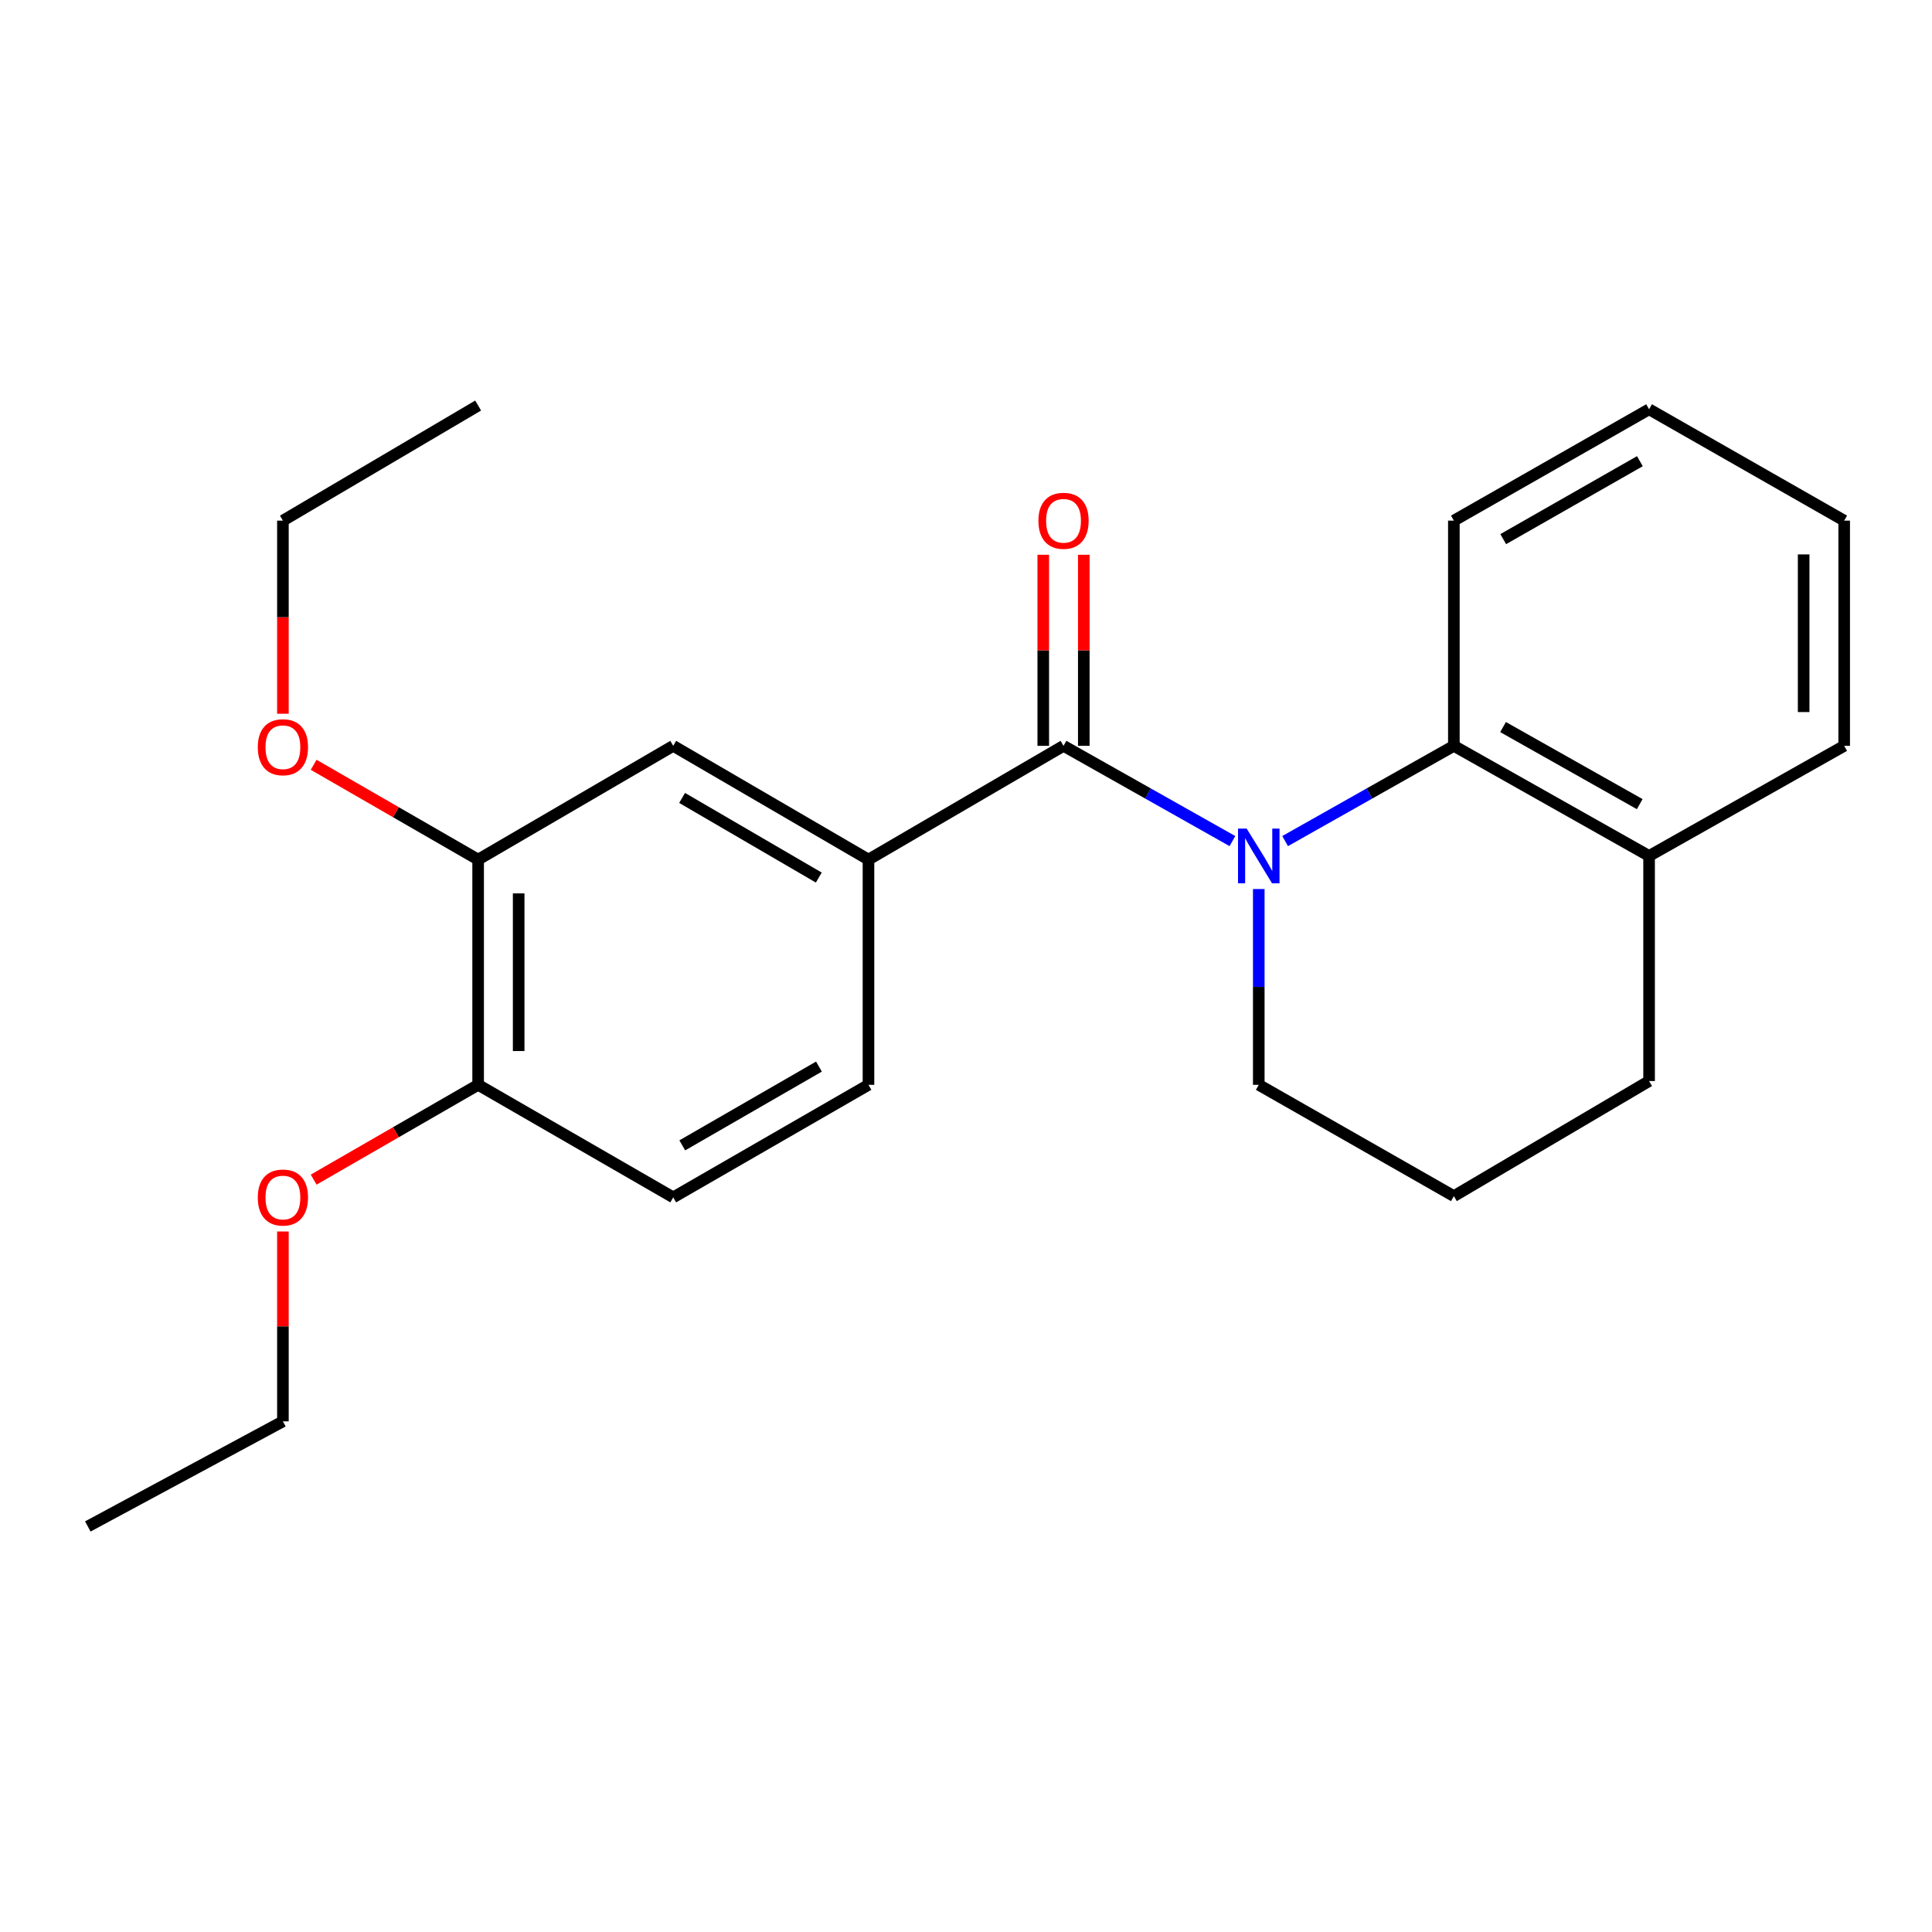<?xml version='1.0' encoding='iso-8859-1'?>
<svg version='1.1' baseProfile='full'
              xmlns='http://www.w3.org/2000/svg'
                      xmlns:rdkit='http://www.rdkit.org/xml'
                      xmlns:xlink='http://www.w3.org/1999/xlink'
                  xml:space='preserve'
width='1000px' height='1000px' viewBox='0 0 1000 1000'>
<!-- END OF HEADER -->
<rect style='opacity:1.0;fill:#FFFFFF;stroke:none' width='1000' height='1000' x='0' y='0'> </rect>
<path class='bond-0' d='M 637.898,435.349 L 594.188,410.699' style='fill:none;fill-rule:evenodd;stroke:#0000FF;stroke-width:6px;stroke-linecap:butt;stroke-linejoin:miter;stroke-opacity:1' />
<path class='bond-0' d='M 594.188,410.699 L 550.478,386.049' style='fill:none;fill-rule:evenodd;stroke:#000000;stroke-width:6px;stroke-linecap:butt;stroke-linejoin:miter;stroke-opacity:1' />
<path class='bond-1' d='M 665.177,435.344 L 708.847,410.697' style='fill:none;fill-rule:evenodd;stroke:#0000FF;stroke-width:6px;stroke-linecap:butt;stroke-linejoin:miter;stroke-opacity:1' />
<path class='bond-1' d='M 708.847,410.697 L 752.517,386.049' style='fill:none;fill-rule:evenodd;stroke:#000000;stroke-width:6px;stroke-linecap:butt;stroke-linejoin:miter;stroke-opacity:1' />
<path class='bond-10' d='M 651.538,460.163 L 651.538,510.833' style='fill:none;fill-rule:evenodd;stroke:#0000FF;stroke-width:6px;stroke-linecap:butt;stroke-linejoin:miter;stroke-opacity:1' />
<path class='bond-10' d='M 651.538,510.833 L 651.538,561.503' style='fill:none;fill-rule:evenodd;stroke:#000000;stroke-width:6px;stroke-linecap:butt;stroke-linejoin:miter;stroke-opacity:1' />
<path class='bond-2' d='M 550.478,386.049 L 449.522,444.93' style='fill:none;fill-rule:evenodd;stroke:#000000;stroke-width:6px;stroke-linecap:butt;stroke-linejoin:miter;stroke-opacity:1' />
<path class='bond-5' d='M 560.967,386.049 L 560.967,336.599' style='fill:none;fill-rule:evenodd;stroke:#000000;stroke-width:6px;stroke-linecap:butt;stroke-linejoin:miter;stroke-opacity:1' />
<path class='bond-5' d='M 560.967,336.599 L 560.967,287.15' style='fill:none;fill-rule:evenodd;stroke:#FF0000;stroke-width:6px;stroke-linecap:butt;stroke-linejoin:miter;stroke-opacity:1' />
<path class='bond-5' d='M 539.988,386.049 L 539.988,336.599' style='fill:none;fill-rule:evenodd;stroke:#000000;stroke-width:6px;stroke-linecap:butt;stroke-linejoin:miter;stroke-opacity:1' />
<path class='bond-5' d='M 539.988,336.599 L 539.988,287.15' style='fill:none;fill-rule:evenodd;stroke:#FF0000;stroke-width:6px;stroke-linecap:butt;stroke-linejoin:miter;stroke-opacity:1' />
<path class='bond-7' d='M 752.517,386.049 L 853.566,443.042' style='fill:none;fill-rule:evenodd;stroke:#000000;stroke-width:6px;stroke-linecap:butt;stroke-linejoin:miter;stroke-opacity:1' />
<path class='bond-7' d='M 777.981,376.325 L 848.715,416.22' style='fill:none;fill-rule:evenodd;stroke:#000000;stroke-width:6px;stroke-linecap:butt;stroke-linejoin:miter;stroke-opacity:1' />
<path class='bond-13' d='M 752.517,386.049 L 752.517,269.476' style='fill:none;fill-rule:evenodd;stroke:#000000;stroke-width:6px;stroke-linecap:butt;stroke-linejoin:miter;stroke-opacity:1' />
<path class='bond-3' d='M 449.522,444.93 L 348.462,386.049' style='fill:none;fill-rule:evenodd;stroke:#000000;stroke-width:6px;stroke-linecap:butt;stroke-linejoin:miter;stroke-opacity:1' />
<path class='bond-3' d='M 423.802,454.225 L 353.059,413.008' style='fill:none;fill-rule:evenodd;stroke:#000000;stroke-width:6px;stroke-linecap:butt;stroke-linejoin:miter;stroke-opacity:1' />
<path class='bond-8' d='M 449.522,444.93 L 449.522,561.503' style='fill:none;fill-rule:evenodd;stroke:#000000;stroke-width:6px;stroke-linecap:butt;stroke-linejoin:miter;stroke-opacity:1' />
<path class='bond-4' d='M 348.462,386.049 L 247.483,444.93' style='fill:none;fill-rule:evenodd;stroke:#000000;stroke-width:6px;stroke-linecap:butt;stroke-linejoin:miter;stroke-opacity:1' />
<path class='bond-11' d='M 247.483,444.93 L 204.916,420.392' style='fill:none;fill-rule:evenodd;stroke:#000000;stroke-width:6px;stroke-linecap:butt;stroke-linejoin:miter;stroke-opacity:1' />
<path class='bond-11' d='M 204.916,420.392 L 162.349,395.853' style='fill:none;fill-rule:evenodd;stroke:#FF0000;stroke-width:6px;stroke-linecap:butt;stroke-linejoin:miter;stroke-opacity:1' />
<path class='bond-25' d='M 247.483,444.93 L 247.483,561.503' style='fill:none;fill-rule:evenodd;stroke:#000000;stroke-width:6px;stroke-linecap:butt;stroke-linejoin:miter;stroke-opacity:1' />
<path class='bond-25' d='M 268.462,462.416 L 268.462,544.017' style='fill:none;fill-rule:evenodd;stroke:#000000;stroke-width:6px;stroke-linecap:butt;stroke-linejoin:miter;stroke-opacity:1' />
<path class='bond-6' d='M 247.483,561.503 L 348.462,619.755' style='fill:none;fill-rule:evenodd;stroke:#000000;stroke-width:6px;stroke-linecap:butt;stroke-linejoin:miter;stroke-opacity:1' />
<path class='bond-12' d='M 247.483,561.503 L 204.916,586.042' style='fill:none;fill-rule:evenodd;stroke:#000000;stroke-width:6px;stroke-linecap:butt;stroke-linejoin:miter;stroke-opacity:1' />
<path class='bond-12' d='M 204.916,586.042 L 162.349,610.58' style='fill:none;fill-rule:evenodd;stroke:#FF0000;stroke-width:6px;stroke-linecap:butt;stroke-linejoin:miter;stroke-opacity:1' />
<path class='bond-16' d='M 853.566,443.042 L 954.545,386.049' style='fill:none;fill-rule:evenodd;stroke:#000000;stroke-width:6px;stroke-linecap:butt;stroke-linejoin:miter;stroke-opacity:1' />
<path class='bond-23' d='M 853.566,443.042 L 853.566,559.545' style='fill:none;fill-rule:evenodd;stroke:#000000;stroke-width:6px;stroke-linecap:butt;stroke-linejoin:miter;stroke-opacity:1' />
<path class='bond-9' d='M 449.522,561.503 L 348.462,619.755' style='fill:none;fill-rule:evenodd;stroke:#000000;stroke-width:6px;stroke-linecap:butt;stroke-linejoin:miter;stroke-opacity:1' />
<path class='bond-9' d='M 423.886,552.065 L 353.144,592.842' style='fill:none;fill-rule:evenodd;stroke:#000000;stroke-width:6px;stroke-linecap:butt;stroke-linejoin:miter;stroke-opacity:1' />
<path class='bond-14' d='M 651.538,561.503 L 752.517,619.114' style='fill:none;fill-rule:evenodd;stroke:#000000;stroke-width:6px;stroke-linecap:butt;stroke-linejoin:miter;stroke-opacity:1' />
<path class='bond-17' d='M 146.434,369.428 L 146.434,319.452' style='fill:none;fill-rule:evenodd;stroke:#FF0000;stroke-width:6px;stroke-linecap:butt;stroke-linejoin:miter;stroke-opacity:1' />
<path class='bond-17' d='M 146.434,319.452 L 146.434,269.476' style='fill:none;fill-rule:evenodd;stroke:#000000;stroke-width:6px;stroke-linecap:butt;stroke-linejoin:miter;stroke-opacity:1' />
<path class='bond-18' d='M 146.434,637.414 L 146.434,686.557' style='fill:none;fill-rule:evenodd;stroke:#FF0000;stroke-width:6px;stroke-linecap:butt;stroke-linejoin:miter;stroke-opacity:1' />
<path class='bond-18' d='M 146.434,686.557 L 146.434,735.699' style='fill:none;fill-rule:evenodd;stroke:#000000;stroke-width:6px;stroke-linecap:butt;stroke-linejoin:miter;stroke-opacity:1' />
<path class='bond-19' d='M 752.517,269.476 L 853.566,211.841' style='fill:none;fill-rule:evenodd;stroke:#000000;stroke-width:6px;stroke-linecap:butt;stroke-linejoin:miter;stroke-opacity:1' />
<path class='bond-19' d='M 778.069,279.054 L 848.803,238.71' style='fill:none;fill-rule:evenodd;stroke:#000000;stroke-width:6px;stroke-linecap:butt;stroke-linejoin:miter;stroke-opacity:1' />
<path class='bond-15' d='M 752.517,619.114 L 853.566,559.545' style='fill:none;fill-rule:evenodd;stroke:#000000;stroke-width:6px;stroke-linecap:butt;stroke-linejoin:miter;stroke-opacity:1' />
<path class='bond-24' d='M 954.545,386.049 L 954.545,269.476' style='fill:none;fill-rule:evenodd;stroke:#000000;stroke-width:6px;stroke-linecap:butt;stroke-linejoin:miter;stroke-opacity:1' />
<path class='bond-24' d='M 933.566,368.563 L 933.566,286.962' style='fill:none;fill-rule:evenodd;stroke:#000000;stroke-width:6px;stroke-linecap:butt;stroke-linejoin:miter;stroke-opacity:1' />
<path class='bond-21' d='M 146.434,269.476 L 247.483,209.907' style='fill:none;fill-rule:evenodd;stroke:#000000;stroke-width:6px;stroke-linecap:butt;stroke-linejoin:miter;stroke-opacity:1' />
<path class='bond-20' d='M 146.434,735.699 L 45.455,790.093' style='fill:none;fill-rule:evenodd;stroke:#000000;stroke-width:6px;stroke-linecap:butt;stroke-linejoin:miter;stroke-opacity:1' />
<path class='bond-22' d='M 853.566,211.841 L 954.545,269.476' style='fill:none;fill-rule:evenodd;stroke:#000000;stroke-width:6px;stroke-linecap:butt;stroke-linejoin:miter;stroke-opacity:1' />
<path  class='atom-0' d='M 645.278 428.882
L 654.558 443.882
Q 655.478 445.362, 656.958 448.042
Q 658.438 450.722, 658.518 450.882
L 658.518 428.882
L 662.278 428.882
L 662.278 457.202
L 658.398 457.202
L 648.438 440.802
Q 647.278 438.882, 646.038 436.682
Q 644.838 434.482, 644.478 433.802
L 644.478 457.202
L 640.798 457.202
L 640.798 428.882
L 645.278 428.882
' fill='#0000FF'/>
<path  class='atom-6' d='M 537.478 269.556
Q 537.478 262.756, 540.838 258.956
Q 544.198 255.156, 550.478 255.156
Q 556.758 255.156, 560.118 258.956
Q 563.478 262.756, 563.478 269.556
Q 563.478 276.436, 560.078 280.356
Q 556.678 284.236, 550.478 284.236
Q 544.238 284.236, 540.838 280.356
Q 537.478 276.476, 537.478 269.556
M 550.478 281.036
Q 554.798 281.036, 557.118 278.156
Q 559.478 275.236, 559.478 269.556
Q 559.478 263.996, 557.118 261.196
Q 554.798 258.356, 550.478 258.356
Q 546.158 258.356, 543.798 261.156
Q 541.478 263.956, 541.478 269.556
Q 541.478 275.276, 543.798 278.156
Q 546.158 281.036, 550.478 281.036
' fill='#FF0000'/>
<path  class='atom-12' d='M 133.434 386.758
Q 133.434 379.958, 136.794 376.158
Q 140.154 372.358, 146.434 372.358
Q 152.714 372.358, 156.074 376.158
Q 159.434 379.958, 159.434 386.758
Q 159.434 393.638, 156.034 397.558
Q 152.634 401.438, 146.434 401.438
Q 140.194 401.438, 136.794 397.558
Q 133.434 393.678, 133.434 386.758
M 146.434 398.238
Q 150.754 398.238, 153.074 395.358
Q 155.434 392.438, 155.434 386.758
Q 155.434 381.198, 153.074 378.398
Q 150.754 375.558, 146.434 375.558
Q 142.114 375.558, 139.754 378.358
Q 137.434 381.158, 137.434 386.758
Q 137.434 392.478, 139.754 395.358
Q 142.114 398.238, 146.434 398.238
' fill='#FF0000'/>
<path  class='atom-13' d='M 133.434 619.835
Q 133.434 613.035, 136.794 609.235
Q 140.154 605.435, 146.434 605.435
Q 152.714 605.435, 156.074 609.235
Q 159.434 613.035, 159.434 619.835
Q 159.434 626.715, 156.034 630.635
Q 152.634 634.515, 146.434 634.515
Q 140.194 634.515, 136.794 630.635
Q 133.434 626.755, 133.434 619.835
M 146.434 631.315
Q 150.754 631.315, 153.074 628.435
Q 155.434 625.515, 155.434 619.835
Q 155.434 614.275, 153.074 611.475
Q 150.754 608.635, 146.434 608.635
Q 142.114 608.635, 139.754 611.435
Q 137.434 614.235, 137.434 619.835
Q 137.434 625.555, 139.754 628.435
Q 142.114 631.315, 146.434 631.315
' fill='#FF0000'/>
</svg>
